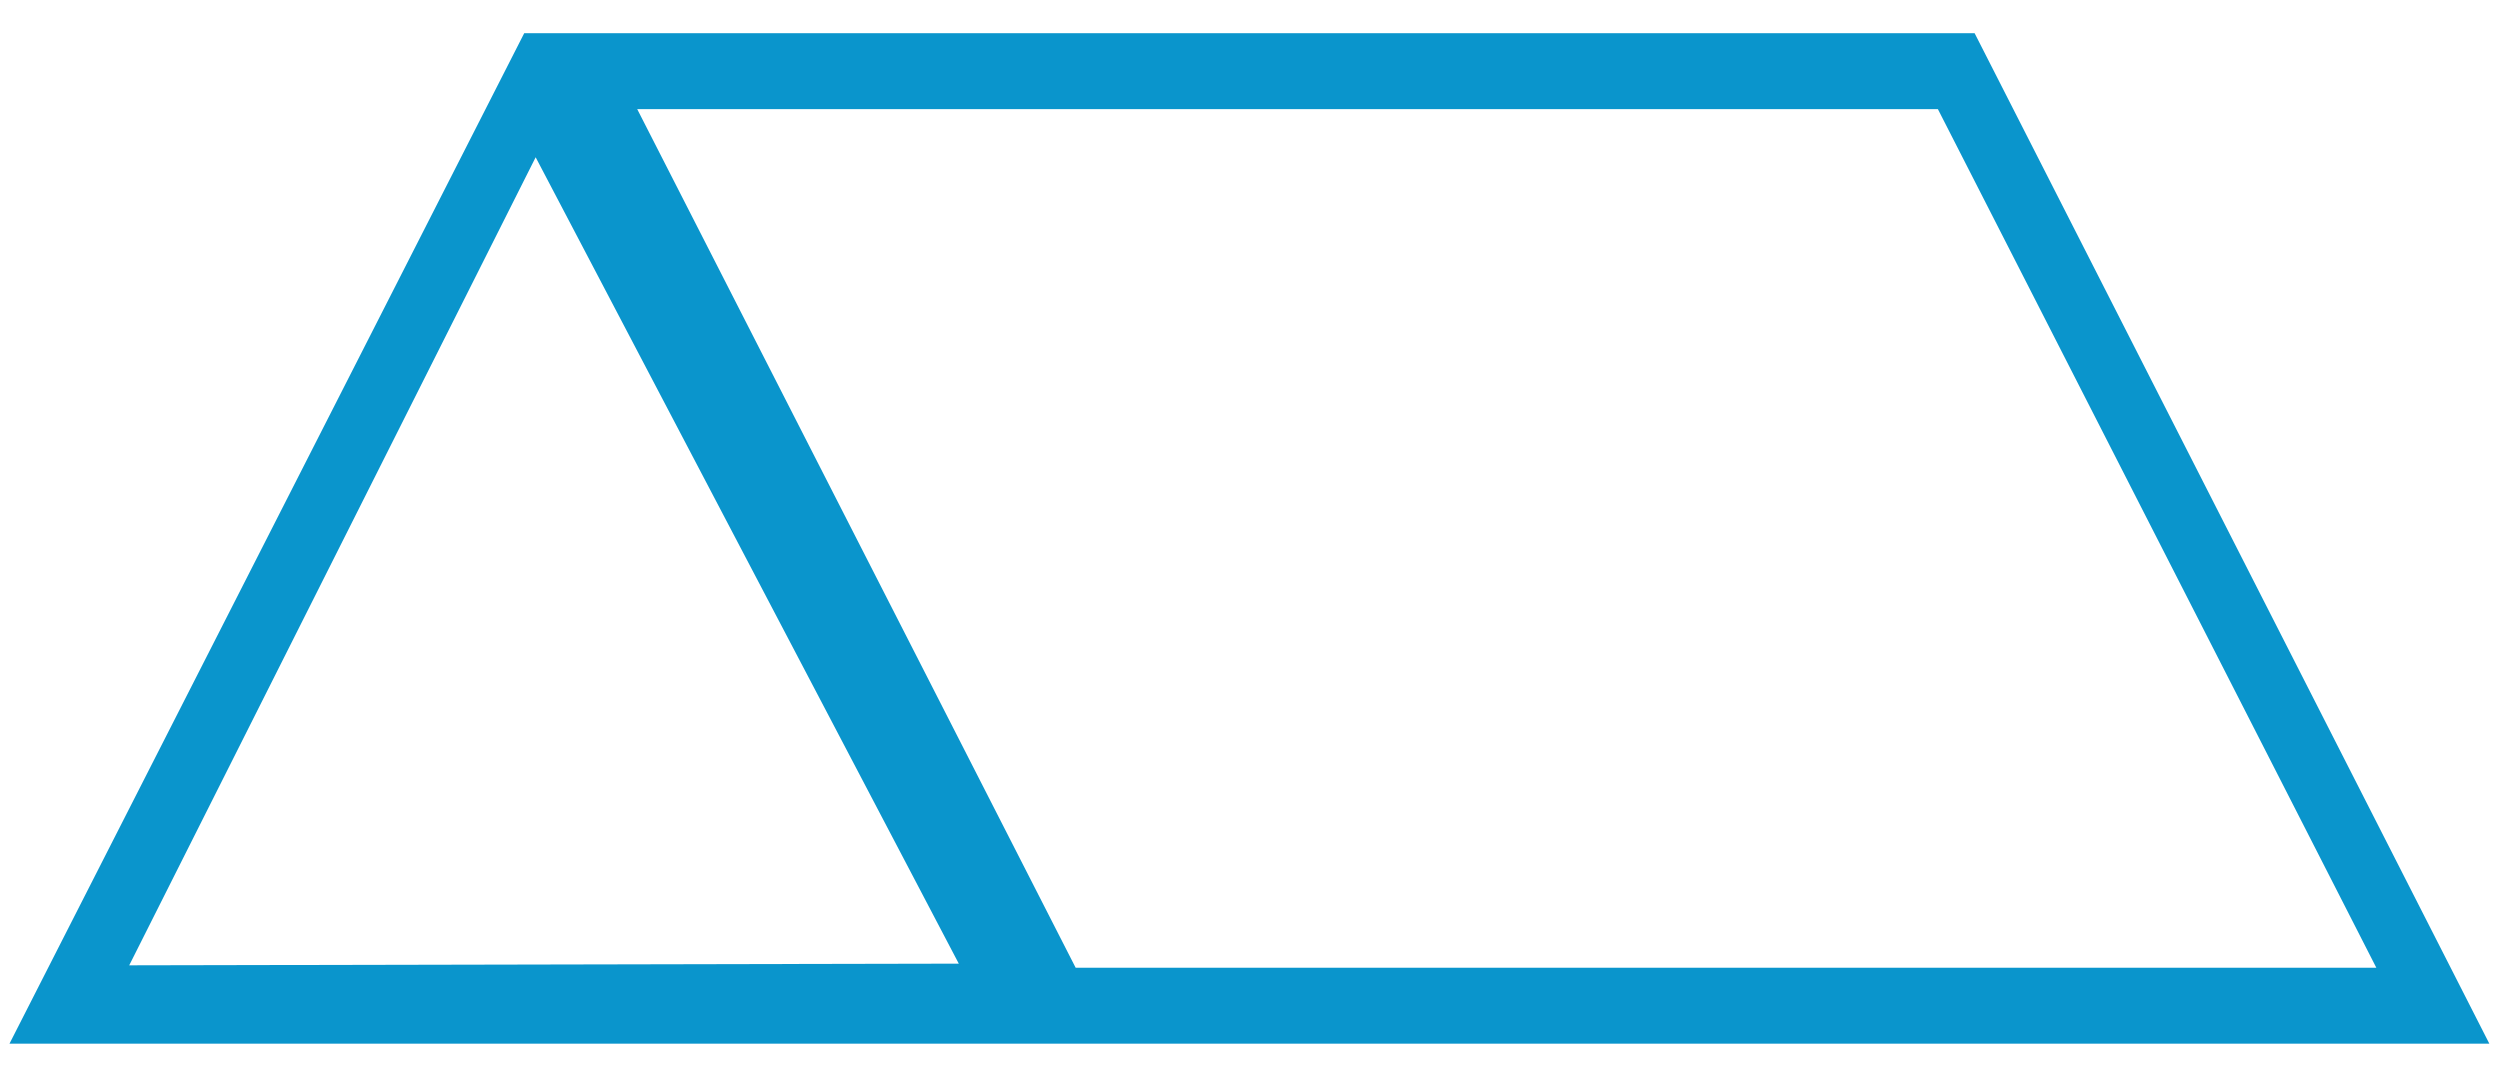<?xml version="1.0" encoding="utf-8"?>
<!-- Generator: Adobe Illustrator 16.0.0, SVG Export Plug-In . SVG Version: 6.00 Build 0)  -->
<!DOCTYPE svg PUBLIC "-//W3C//DTD SVG 1.1//EN" "http://www.w3.org/Graphics/SVG/1.1/DTD/svg11.dtd">
<svg version="1.1" id="Layer_1" xmlns="http://www.w3.org/2000/svg" xmlns:xlink="http://www.w3.org/1999/xlink" x="0px" y="0px"
	 width="1054px" height="459px" viewBox="0 0 1054 459" enable-background="new 0 0 1054 459" xml:space="preserve">
<path fill="#0A95CC" d="M832.498,14h-11.836h-19.728H252.571h-23.673h-7.891L4.006,440H1049.5L832.498,14z M54.478,406.978
	L225.833,66.301L221.477,58l182.75,348.273L54.478,406.978z M453.498,408L268.646,46h548.363l184.853,362H453.498z"/>
</svg>
